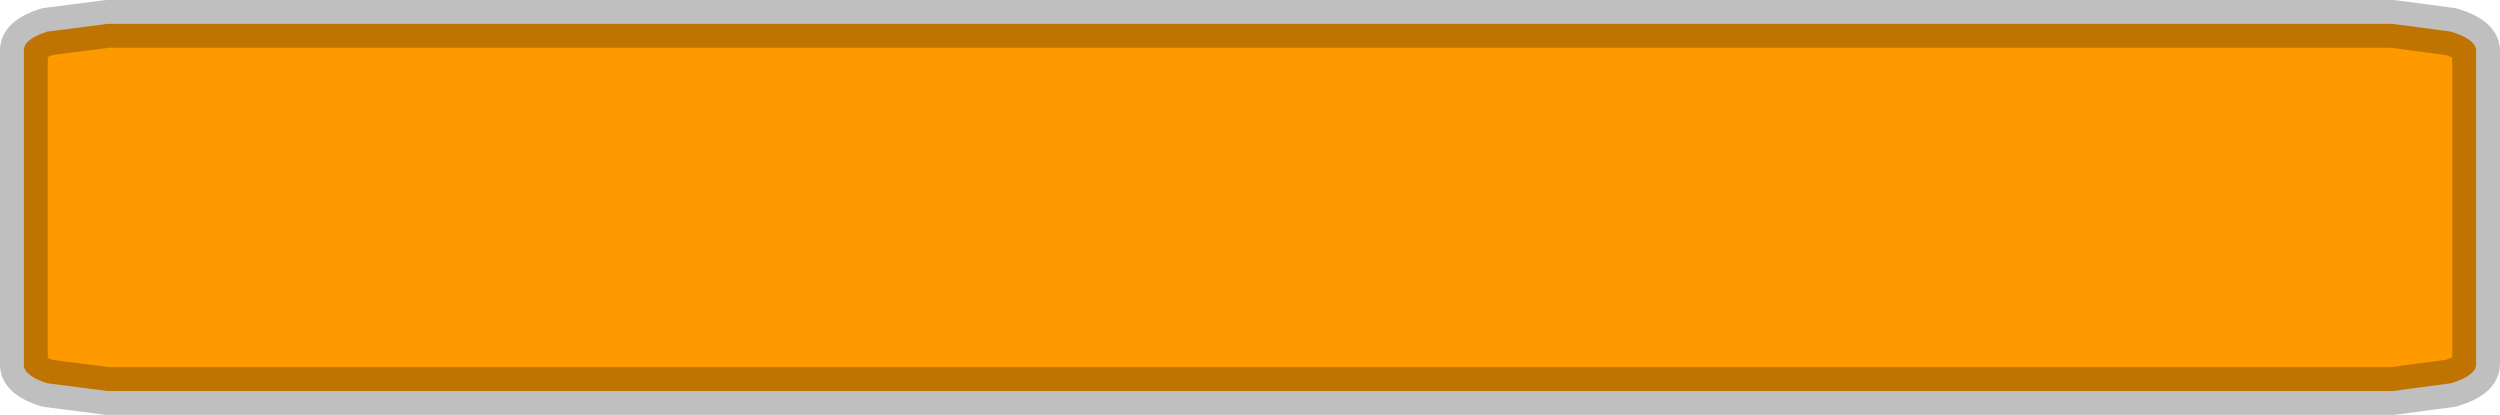 <?xml version="1.0" encoding="UTF-8" standalone="no"?>
<svg xmlns:xlink="http://www.w3.org/1999/xlink" height="34.75px" width="209.4px" xmlns="http://www.w3.org/2000/svg">
  <g transform="matrix(1.0, 0.0, 0.0, 1.0, 172.7, 16.4)">
    <path d="M32.6 -13.75 Q34.7 -13.1 34.7 -12.15 L34.7 14.1 Q34.7 15.05 32.6 15.7 L27.7 16.35 -163.7 16.35 -168.75 15.7 Q-170.75 15.05 -170.7 14.1 L-170.7 -12.15 Q-170.75 -13.1 -168.75 -13.75 L-163.7 -14.4 27.7 -14.4 32.6 -13.75" fill="#ff9900" fill-rule="evenodd" stroke="none"/>
    <path d="M32.6 -13.75 L27.7 -14.4 -163.7 -14.4 -168.75 -13.75 Q-170.75 -13.1 -170.7 -12.15 L-170.7 14.1 Q-170.75 15.05 -168.75 15.7 L-163.7 16.35 27.7 16.35 32.6 15.7 Q34.7 15.05 34.7 14.1 L34.7 -12.15 Q34.7 -13.1 32.6 -13.75 Z" fill="none" stroke="#000000" stroke-linecap="round" stroke-linejoin="round" stroke-opacity="0.251" stroke-width="4.0"/>
  </g>
</svg>
